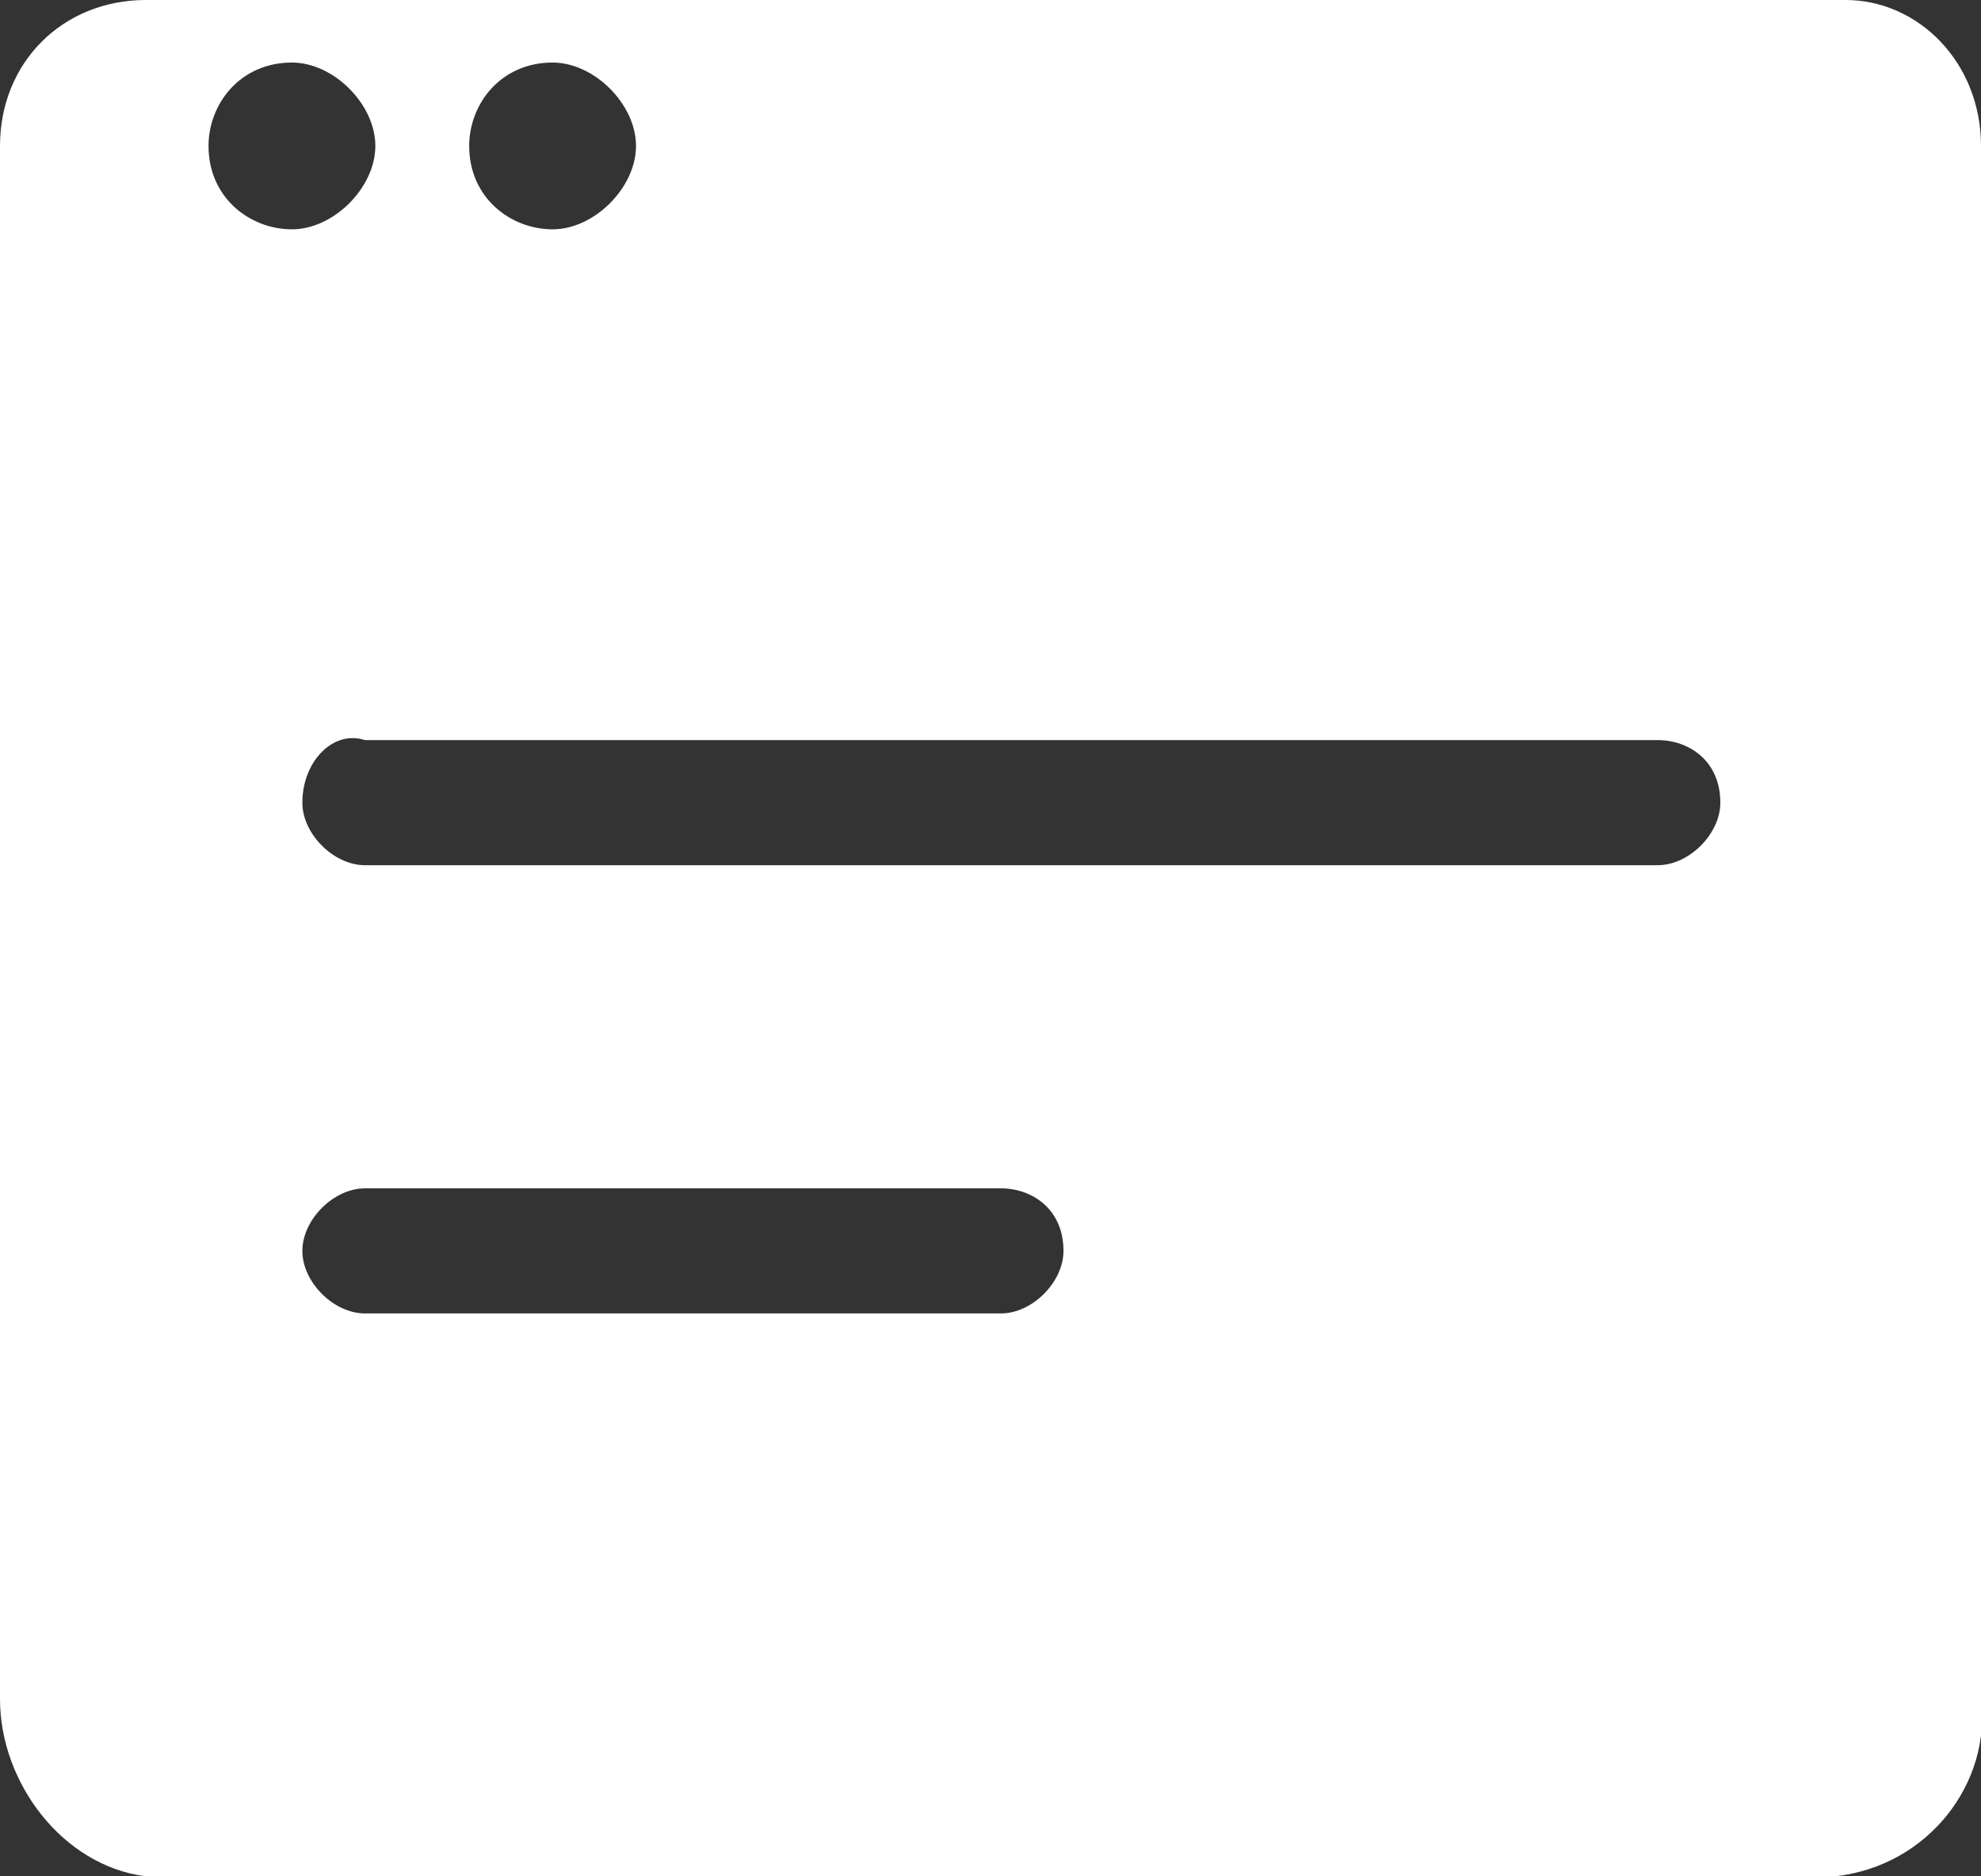 <?xml version="1.0" encoding="utf-8"?>
<!-- Generator: Adobe Illustrator 24.0.1, SVG Export Plug-In . SVG Version: 6.00 Build 0)  -->
<svg version="1.1" id="图层_1" xmlns="http://www.w3.org/2000/svg" xmlns:xlink="http://www.w3.org/1999/xlink" x="0px" y="0px"
	 viewBox="0 0 19 18" style="enable-background:new 0 0 19 18;" xml:space="preserve">
<rect x="0" y="0" width="19" height="18" fill="#333333" stroke="none"/>
<style type="text/css">
	.st0{fill-rule:evenodd;clip-rule:evenodd;fill:#FFFFFF;}
</style>
<path class="st0" d="M17.6,18H1.4c-0.8-0.1-1.4-0.9-1.4-1.7V2.8V2.7V1.4C0,0.6,0.6,0,1.4,0h16.3C18.4,0,19,0.6,19,1.4v1.3v0.1v13.5
	C19.1,17.1,18.5,17.9,17.6,18z M2.8,0.6C2.3,0.6,2,1,2,1.4c0,0.5,0.4,0.8,0.8,0.8h0c0.4,0,0.8-0.4,0.8-0.8C3.6,1,3.2,0.6,2.8,0.6z
	 M5.3,0.6C4.8,0.6,4.5,1,4.5,1.4c0,0.5,0.4,0.8,0.8,0.8h0c0.4,0,0.8-0.4,0.8-0.8C6.1,1,5.7,0.6,5.3,0.6z M3.5,12.6h6.1
	c0.3,0,0.6-0.3,0.6-0.6c0-0.4-0.3-0.6-0.6-0.6H3.5c-0.3,0-0.6,0.3-0.6,0.6C2.9,12.3,3.2,12.6,3.5,12.6z M3.5,8.3h12.4
	c0.3,0,0.6-0.3,0.6-0.6c0-0.4-0.3-0.6-0.6-0.6H3.5C3.2,7,2.9,7.3,2.9,7.7C2.9,8,3.2,8.3,3.5,8.3z"/>
</svg>
